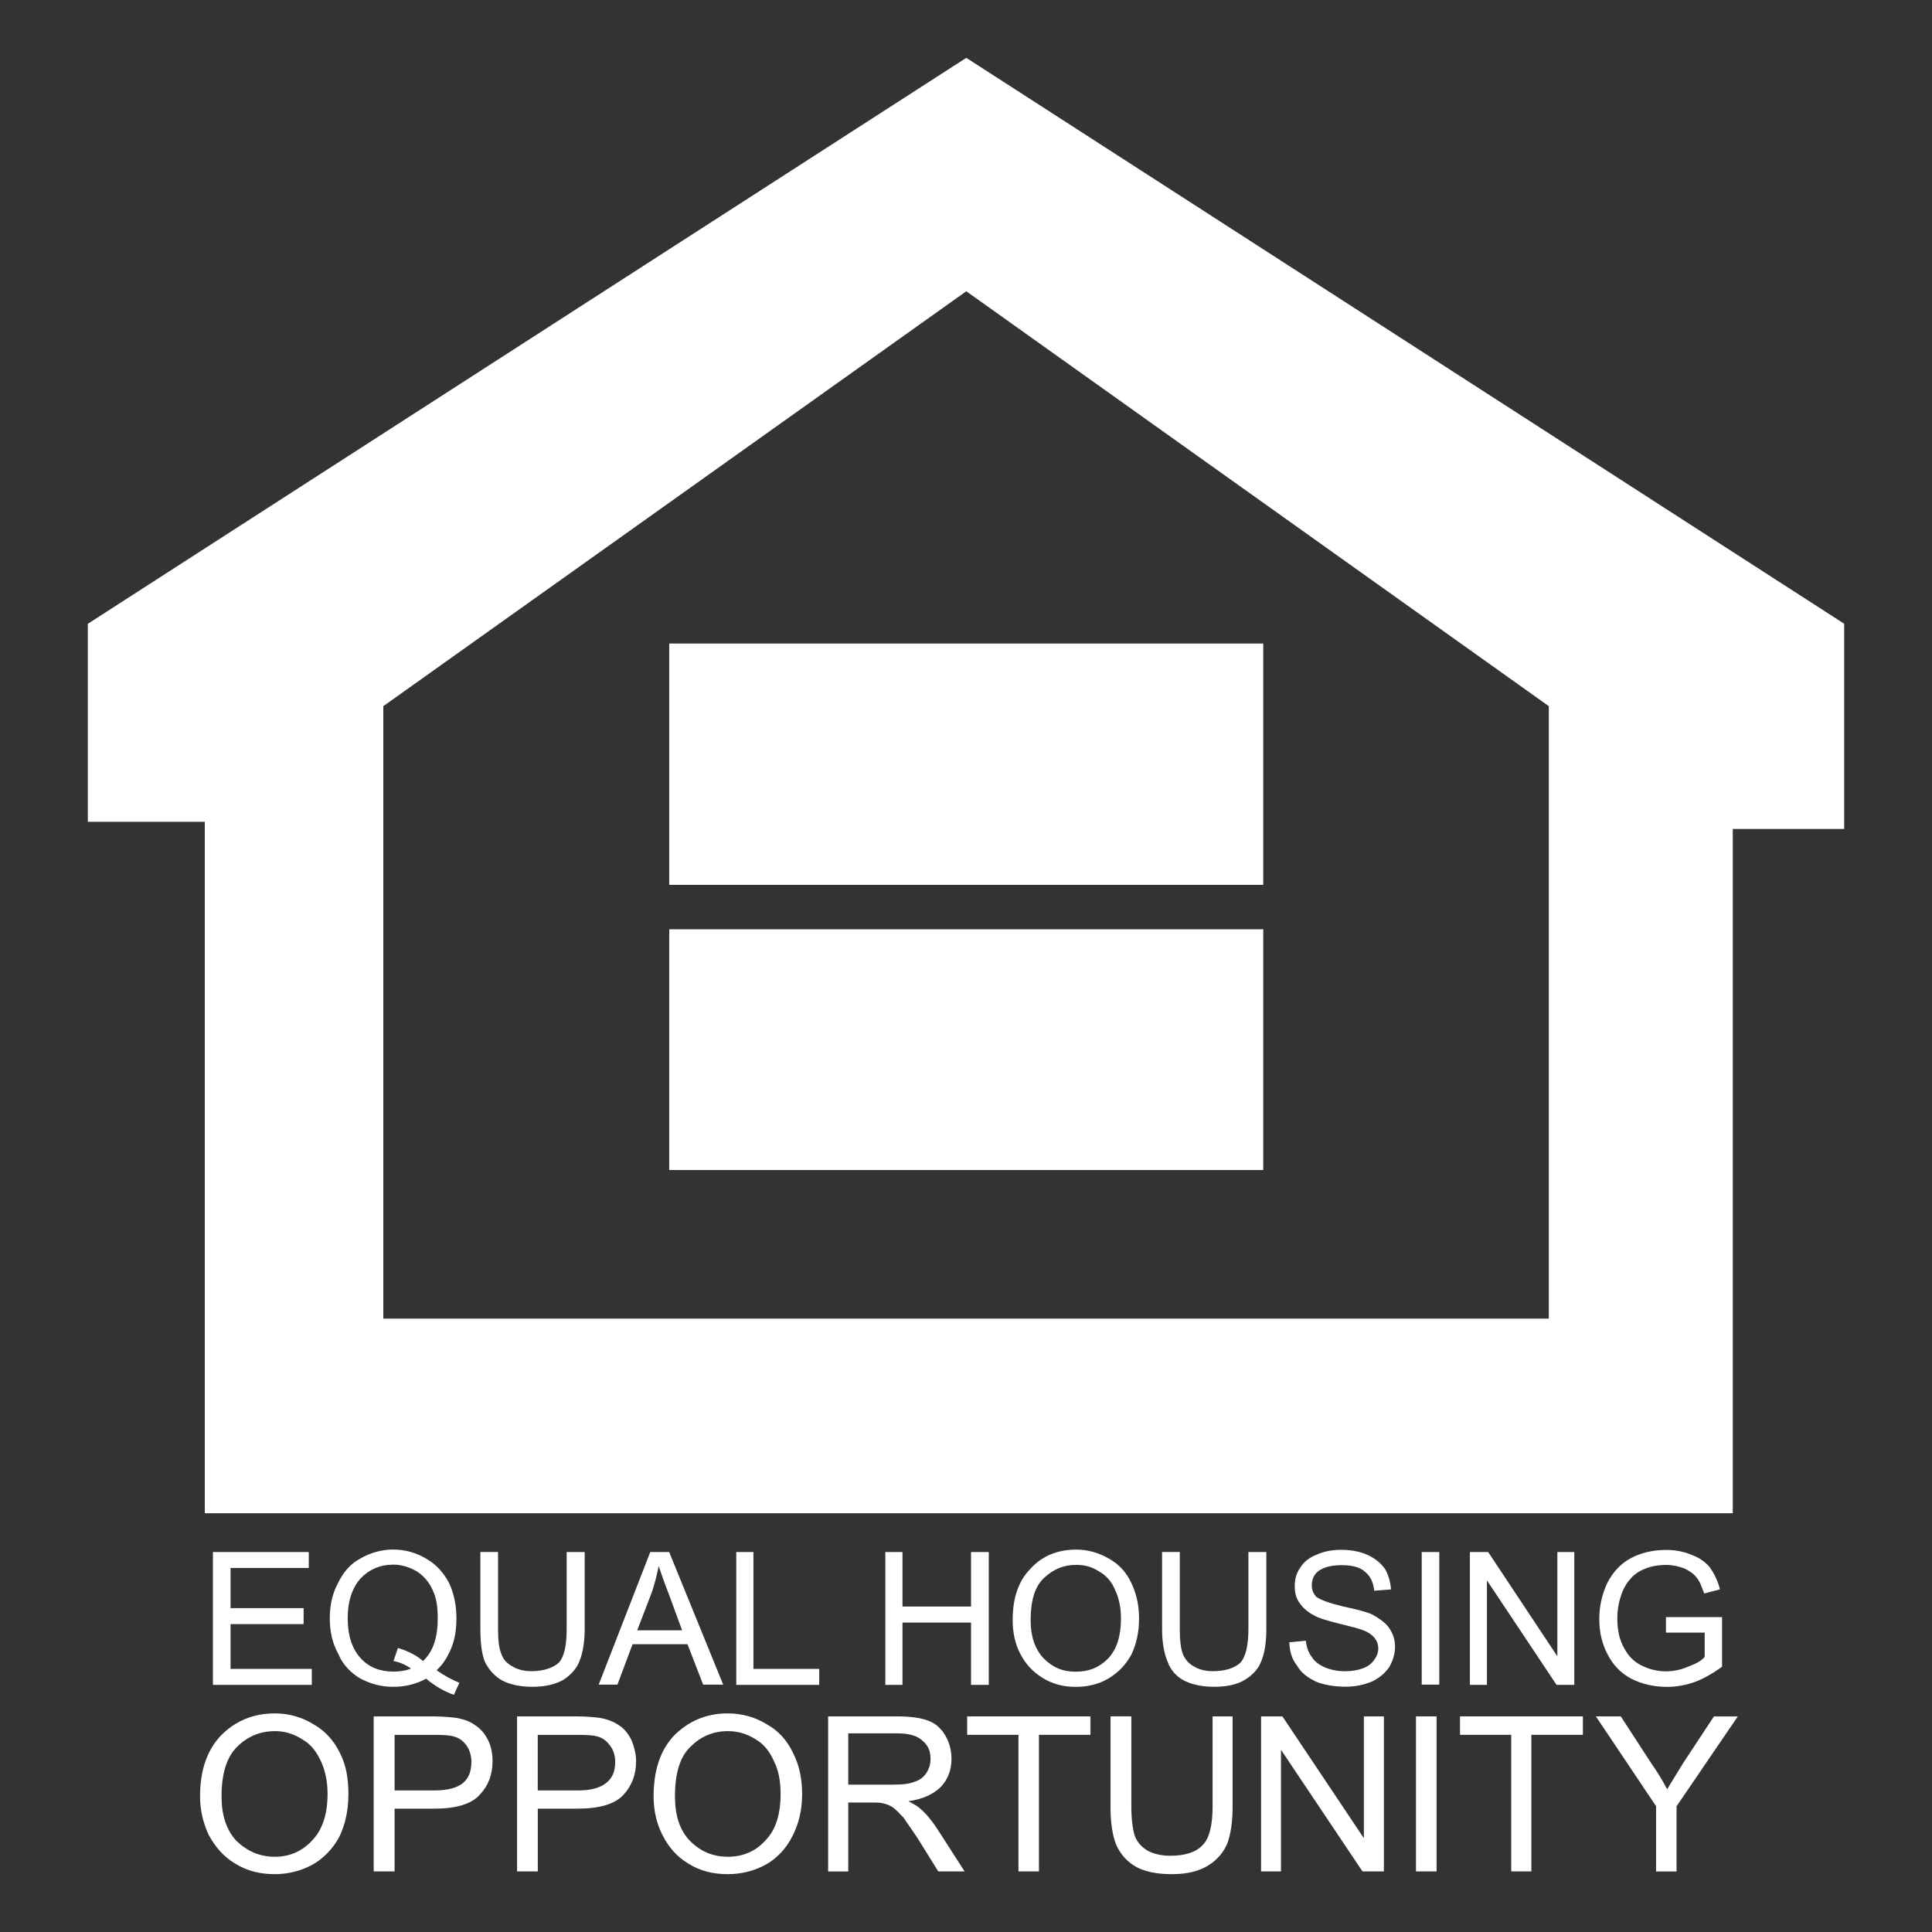 <svg xmlns="http://www.w3.org/2000/svg" xmlns:xlink="http://www.w3.org/1999/xlink" id="Layer_2" x="0px" y="0px" viewBox="0 0 33 33" style="enable-background:new 0 0 33 33;" xml:space="preserve"><rect x="0" y="0" width="33" height="33" fill="#333333" stroke="none"/><style type="text/css">	.st0{fill:#FFFFFF;}</style><g>	<g>		<path class="st0" d="M16.505,0.988L1.5,10.655v3.382h1.998v11.81h26.099v-11.688H31.5v-3.505    L16.505,0.988z M6.547,22.523V12.062l9.958-7.087l9.95,7.087v10.461H6.547z"></path>		<rect x="11.431" y="15.873" class="st0" width="10.146" height="4.112"></rect>		<rect x="11.431" y="10.992" class="st0" width="10.146" height="4.122"></rect>		<polygon class="st0" points="3.637,28.779 3.637,26.51 5.274,26.51 5.274,26.782     3.938,26.782 3.938,27.468 5.186,27.468 5.186,27.741 3.938,27.741     3.938,28.506 5.326,28.506 5.326,28.779   "></polygon>		<path class="st0" d="M7.458,28.528c0.137,0.1,0.269,0.166,0.388,0.215l-0.093,0.206    c-0.168-0.058-0.327-0.152-0.474-0.276c-0.179,0.097-0.361,0.139-0.569,0.139    c-0.205,0-0.386-0.053-0.56-0.144c-0.163-0.098-0.298-0.237-0.373-0.422    c-0.1-0.179-0.144-0.377-0.144-0.606c0-0.222,0.044-0.425,0.144-0.606    c0.085-0.179,0.21-0.325,0.383-0.416c0.164-0.095,0.359-0.151,0.555-0.151    c0.203,0,0.399,0.056,0.564,0.156c0.169,0.097,0.295,0.234,0.39,0.413    c0.085,0.179,0.127,0.383,0.127,0.604c0,0.191-0.025,0.357-0.085,0.503    C7.652,28.291,7.571,28.426,7.458,28.528 M6.797,28.149    c0.171,0.051,0.317,0.124,0.428,0.223c0.179-0.168,0.252-0.41,0.252-0.731    c0-0.183-0.02-0.344-0.085-0.477c-0.059-0.139-0.154-0.244-0.264-0.318    C7.006,26.771,6.86,26.725,6.721,26.725c-0.23,0-0.418,0.085-0.559,0.232    c-0.144,0.159-0.223,0.388-0.223,0.684c0,0.295,0.073,0.518,0.22,0.681    c0.144,0.159,0.332,0.23,0.562,0.23c0.105,0,0.21-0.014,0.3-0.053    c-0.09-0.061-0.195-0.11-0.3-0.127L6.797,28.149z"></path>		<path class="st0" d="M9.677,26.51h0.31v1.31c0,0.223-0.032,0.406-0.083,0.538    c-0.049,0.137-0.144,0.242-0.274,0.33c-0.132,0.08-0.322,0.124-0.533,0.124    c-0.207,0-0.384-0.037-0.518-0.107c-0.132-0.073-0.227-0.183-0.298-0.322    c-0.053-0.137-0.076-0.322-0.076-0.564v-1.31h0.302v1.31    c0,0.195,0.015,0.337,0.059,0.437c0.029,0.086,0.093,0.159,0.185,0.206    c0.083,0.054,0.2,0.083,0.325,0.083c0.213,0,0.374-0.058,0.471-0.147    c0.093-0.105,0.132-0.3,0.132-0.579V26.51z"></path>		<path class="st0" d="M10.226,28.775l0.881-2.265h0.323l0.923,2.265H12.01l-0.267-0.691    h-0.938l-0.259,0.691H10.226z M10.884,27.847h0.767l-0.232-0.632    c-0.076-0.19-0.127-0.344-0.168-0.465c-0.03,0.147-0.064,0.286-0.112,0.433    L10.884,27.847z"></path>		<polygon class="st0" points="12.576,28.779 12.576,26.51 12.869,26.51 12.869,28.506     13.993,28.506 13.993,28.779   "></polygon>		<polygon class="st0" points="15.122,28.779 15.122,26.51 15.415,26.51 15.415,27.441     16.586,27.441 16.586,26.51 16.889,26.51 16.889,28.779 16.586,28.779     16.586,27.715 15.415,27.715 15.415,28.779   "></polygon>		<path class="st0" d="M17.297,27.675c0-0.378,0.098-0.672,0.307-0.882    c0.193-0.215,0.46-0.325,0.782-0.325c0.201,0,0.388,0.058,0.559,0.156    c0.169,0.097,0.298,0.234,0.379,0.416c0.086,0.176,0.132,0.379,0.132,0.608    c0,0.227-0.046,0.437-0.132,0.615c-0.098,0.179-0.23,0.313-0.398,0.411    c-0.168,0.097-0.354,0.139-0.554,0.139c-0.21,0-0.396-0.049-0.569-0.156    c-0.164-0.105-0.291-0.237-0.384-0.425C17.333,28.062,17.297,27.868,17.297,27.675     M17.604,27.675c0,0.278,0.073,0.489,0.218,0.647    c0.154,0.157,0.328,0.232,0.55,0.232c0.232,0,0.41-0.075,0.562-0.232    c0.147-0.162,0.213-0.386,0.213-0.679c0-0.179-0.034-0.345-0.096-0.476    c-0.059-0.146-0.147-0.249-0.269-0.32c-0.12-0.08-0.247-0.118-0.396-0.118    c-0.223,0-0.395,0.076-0.552,0.222C17.677,27.097,17.604,27.334,17.604,27.675"></path>		<path class="st0" d="M21.325,26.51h0.305v1.31c0,0.223-0.027,0.406-0.08,0.538    c-0.049,0.137-0.139,0.242-0.279,0.33c-0.127,0.08-0.305,0.124-0.527,0.124    c-0.208,0-0.381-0.037-0.521-0.107c-0.134-0.073-0.232-0.183-0.279-0.322    c-0.059-0.137-0.095-0.322-0.095-0.564v-1.31h0.303v1.31    c0,0.195,0.015,0.337,0.054,0.437c0.037,0.086,0.096,0.159,0.184,0.206    c0.088,0.054,0.195,0.083,0.327,0.083c0.22,0,0.378-0.058,0.472-0.147    c0.091-0.105,0.135-0.3,0.135-0.579V26.51z"></path>		<path class="st0" d="M22.023,28.051l0.281-0.026c0.012,0.105,0.044,0.201,0.102,0.276    c0.046,0.075,0.115,0.13,0.223,0.179c0.102,0.042,0.218,0.066,0.344,0.066    c0.12,0,0.227-0.019,0.31-0.051c0.081-0.029,0.151-0.085,0.19-0.144    c0.044-0.061,0.069-0.12,0.069-0.193c0-0.075-0.025-0.132-0.066-0.185    c-0.042-0.049-0.112-0.1-0.206-0.132c-0.064-0.025-0.196-0.059-0.403-0.11    c-0.2-0.049-0.356-0.097-0.432-0.144c-0.105-0.056-0.183-0.127-0.237-0.207    c-0.061-0.083-0.083-0.179-0.083-0.284c0-0.119,0.025-0.222,0.095-0.32    c0.059-0.097,0.154-0.174,0.284-0.223c0.117-0.053,0.259-0.081,0.413-0.081    c0.166,0,0.323,0.029,0.447,0.085c0.122,0.056,0.22,0.129,0.298,0.235    c0.064,0.105,0.098,0.227,0.107,0.357l-0.286,0.022    c-0.015-0.146-0.068-0.252-0.161-0.327c-0.081-0.074-0.218-0.11-0.389-0.11    c-0.186,0-0.312,0.036-0.403,0.1c-0.085,0.068-0.114,0.152-0.114,0.247    c0,0.078,0.029,0.137,0.073,0.191c0.075,0.056,0.22,0.108,0.462,0.168    c0.242,0.049,0.413,0.097,0.503,0.139c0.115,0.066,0.225,0.14,0.283,0.228    c0.071,0.102,0.101,0.206,0.101,0.322c0,0.127-0.039,0.242-0.101,0.35    c-0.075,0.105-0.169,0.184-0.298,0.245c-0.132,0.054-0.278,0.086-0.444,0.086    c-0.195,0-0.374-0.032-0.506-0.086c-0.142-0.068-0.252-0.147-0.327-0.278    C22.065,28.338,22.026,28.2,22.023,28.051"></path>		<rect x="24.284" y="26.51" class="st0" width="0.3" height="2.265"></rect>		<polygon class="st0" points="25.107,28.779 25.107,26.51 25.419,26.51 26.601,28.291     26.601,26.51 26.89,26.51 26.89,28.779 26.587,28.779 25.398,26.994     25.398,28.779   "></polygon>		<path class="st0" d="M28.456,27.885v-0.264h0.958v0.847    c-0.152,0.112-0.307,0.201-0.46,0.259c-0.147,0.054-0.315,0.086-0.477,0.086    c-0.229,0-0.43-0.047-0.613-0.139c-0.179-0.095-0.312-0.232-0.405-0.416    c-0.097-0.183-0.142-0.383-0.142-0.604c0-0.215,0.046-0.423,0.137-0.616    c0.098-0.19,0.23-0.332,0.4-0.422c0.169-0.09,0.369-0.142,0.603-0.142    c0.167,0,0.308,0.029,0.437,0.085c0.135,0.046,0.235,0.124,0.31,0.21    c0.073,0.105,0.136,0.227,0.174,0.378l-0.269,0.071    c-0.042-0.108-0.069-0.196-0.125-0.266c-0.053-0.071-0.127-0.12-0.218-0.164    c-0.098-0.034-0.195-0.058-0.308-0.058c-0.132,0-0.261,0.024-0.356,0.064    c-0.1,0.037-0.185,0.096-0.247,0.167c-0.059,0.064-0.107,0.139-0.142,0.224    c-0.053,0.137-0.088,0.284-0.088,0.457c0,0.196,0.036,0.369,0.113,0.503    c0.07,0.137,0.168,0.235,0.291,0.298c0.137,0.07,0.279,0.105,0.428,0.105    c0.13,0,0.261-0.029,0.377-0.08c0.136-0.051,0.222-0.095,0.283-0.166v-0.416    H28.456z"></path>		<path class="st0" d="M3.417,30.678c0-0.444,0.124-0.791,0.357-1.034    c0.24-0.245,0.547-0.378,0.923-0.378c0.237,0,0.464,0.066,0.653,0.183    c0.2,0.112,0.352,0.279,0.454,0.489c0.108,0.207,0.147,0.444,0.147,0.706    c0,0.274-0.052,0.511-0.151,0.723c-0.113,0.212-0.276,0.379-0.465,0.484    c-0.198,0.107-0.418,0.161-0.638,0.161c-0.257,0-0.476-0.054-0.681-0.181    c-0.195-0.115-0.342-0.286-0.452-0.491C3.467,31.132,3.417,30.915,3.417,30.678     M3.784,30.683c0,0.317,0.08,0.572,0.252,0.758    c0.185,0.178,0.396,0.274,0.66,0.274c0.254,0,0.469-0.097,0.638-0.281    c0.173-0.179,0.261-0.449,0.261-0.791c0-0.217-0.039-0.398-0.113-0.559    c-0.076-0.166-0.174-0.293-0.317-0.373c-0.147-0.095-0.296-0.142-0.469-0.142    c-0.251,0-0.466,0.09-0.64,0.262C3.877,30.001,3.784,30.285,3.784,30.683"></path>		<path class="st0" d="M6.383,31.965v-2.648h1.007c0.171,0,0.313,0.015,0.4,0.025    c0.137,0.024,0.245,0.064,0.327,0.127c0.088,0.054,0.163,0.142,0.22,0.254    c0.054,0.112,0.076,0.232,0.076,0.362c0,0.223-0.071,0.416-0.218,0.569    c-0.136,0.159-0.405,0.239-0.769,0.239H6.74v1.072H6.383z M6.74,30.582h0.686    c0.222,0,0.389-0.047,0.486-0.13c0.095-0.081,0.14-0.201,0.14-0.359    c0-0.105-0.032-0.207-0.083-0.279c-0.058-0.08-0.134-0.134-0.222-0.154    c-0.059-0.02-0.174-0.027-0.322-0.027H6.74V30.582z"></path>		<path class="st0" d="M8.832,31.965v-2.648h1.006c0.181,0,0.313,0.015,0.406,0.025    c0.132,0.024,0.237,0.064,0.328,0.127c0.088,0.054,0.158,0.142,0.215,0.254    c0.044,0.112,0.078,0.232,0.078,0.362c0,0.223-0.073,0.416-0.213,0.569    c-0.144,0.159-0.408,0.239-0.78,0.239H9.186v1.072H8.832z M9.186,30.582h0.686    c0.23,0,0.384-0.047,0.484-0.13c0.105-0.081,0.152-0.201,0.152-0.359    c0-0.105-0.032-0.207-0.09-0.279c-0.059-0.08-0.13-0.134-0.217-0.154    c-0.061-0.02-0.168-0.027-0.335-0.027h-0.681V30.582z"></path>		<path class="st0" d="M11.164,30.678c0-0.444,0.12-0.791,0.35-1.034    c0.244-0.245,0.55-0.378,0.918-0.378c0.242,0,0.471,0.066,0.66,0.183    c0.205,0.112,0.352,0.279,0.452,0.489c0.107,0.207,0.157,0.444,0.157,0.706    c0,0.274-0.058,0.511-0.168,0.723c-0.107,0.212-0.267,0.379-0.457,0.484    c-0.198,0.107-0.413,0.161-0.645,0.161c-0.252,0-0.474-0.054-0.674-0.181    c-0.195-0.115-0.342-0.286-0.443-0.491    C11.208,31.132,11.164,30.915,11.164,30.678 M11.529,30.683    c0,0.317,0.076,0.572,0.254,0.758c0.174,0.178,0.389,0.274,0.648,0.274    c0.263,0,0.481-0.097,0.645-0.281c0.176-0.179,0.257-0.449,0.257-0.791    c0-0.217-0.032-0.398-0.112-0.559c-0.073-0.166-0.173-0.293-0.311-0.373    c-0.151-0.095-0.298-0.142-0.479-0.142c-0.247,0-0.459,0.09-0.632,0.262    C11.616,30.001,11.529,30.285,11.529,30.683"></path>		<path class="st0" d="M14.145,31.965v-2.648h1.175c0.229,0,0.411,0.025,0.533,0.073    c0.125,0.044,0.222,0.134,0.291,0.249c0.073,0.127,0.108,0.257,0.108,0.401    c0,0.193-0.061,0.352-0.178,0.477c-0.124,0.127-0.317,0.217-0.56,0.249    c0.085,0.044,0.163,0.086,0.207,0.129c0.102,0.088,0.2,0.208,0.296,0.356    l0.459,0.714H16.026l-0.342-0.55c-0.102-0.157-0.193-0.279-0.249-0.367    c-0.076-0.08-0.132-0.137-0.183-0.176c-0.058-0.036-0.107-0.056-0.164-0.068    c-0.041-0.015-0.098-0.015-0.189-0.015h-0.41v1.177H14.145z M14.489,30.483h0.753    c0.157,0,0.284-0.008,0.388-0.053c0.085-0.024,0.144-0.076,0.193-0.146    c0.052-0.081,0.071-0.156,0.071-0.245c0-0.127-0.041-0.227-0.136-0.305    c-0.086-0.085-0.232-0.127-0.426-0.127h-0.843V30.483z"></path>		<polygon class="st0" points="17.396,31.965 17.396,29.632 16.52,29.632 16.52,29.317     18.626,29.317 18.626,29.632 17.746,29.632 17.746,31.965   "></polygon>		<path class="st0" d="M20.712,29.317h0.342v1.536c0,0.266-0.032,0.472-0.088,0.626    c-0.061,0.157-0.176,0.29-0.328,0.384c-0.159,0.1-0.364,0.149-0.62,0.149    c-0.251,0-0.45-0.039-0.608-0.122c-0.159-0.091-0.268-0.213-0.342-0.374    c-0.068-0.169-0.1-0.384-0.1-0.664v-1.536h0.356v1.536    c0,0.225,0.024,0.398,0.059,0.506c0.042,0.11,0.115,0.189,0.218,0.252    c0.105,0.056,0.234,0.088,0.39,0.088c0.252,0,0.44-0.063,0.547-0.179    c0.117-0.11,0.174-0.34,0.174-0.667V29.317z"></path>		<polygon class="st0" points="21.54,31.965 21.54,29.317 21.904,29.317 23.296,31.398     23.296,29.317 23.638,29.317 23.638,31.965 23.272,31.965 21.88,29.887     21.88,31.965   "></polygon>		<rect x="24.186" y="29.317" class="st0" width="0.352" height="2.648"></rect>		<polygon class="st0" points="25.813,31.965 25.813,29.632 24.938,29.632 24.938,29.317     27.037,29.317 27.037,29.632 26.157,29.632 26.157,31.965   "></polygon>		<path class="st0" d="M28.287,31.965v-1.114l-1.028-1.534h0.425l0.521,0.801    c0.102,0.147,0.195,0.296,0.271,0.444c0.078-0.132,0.179-0.29,0.288-0.469    l0.511-0.775h0.408l-1.046,1.534v1.114H28.287z"></path>	</g></g></svg>